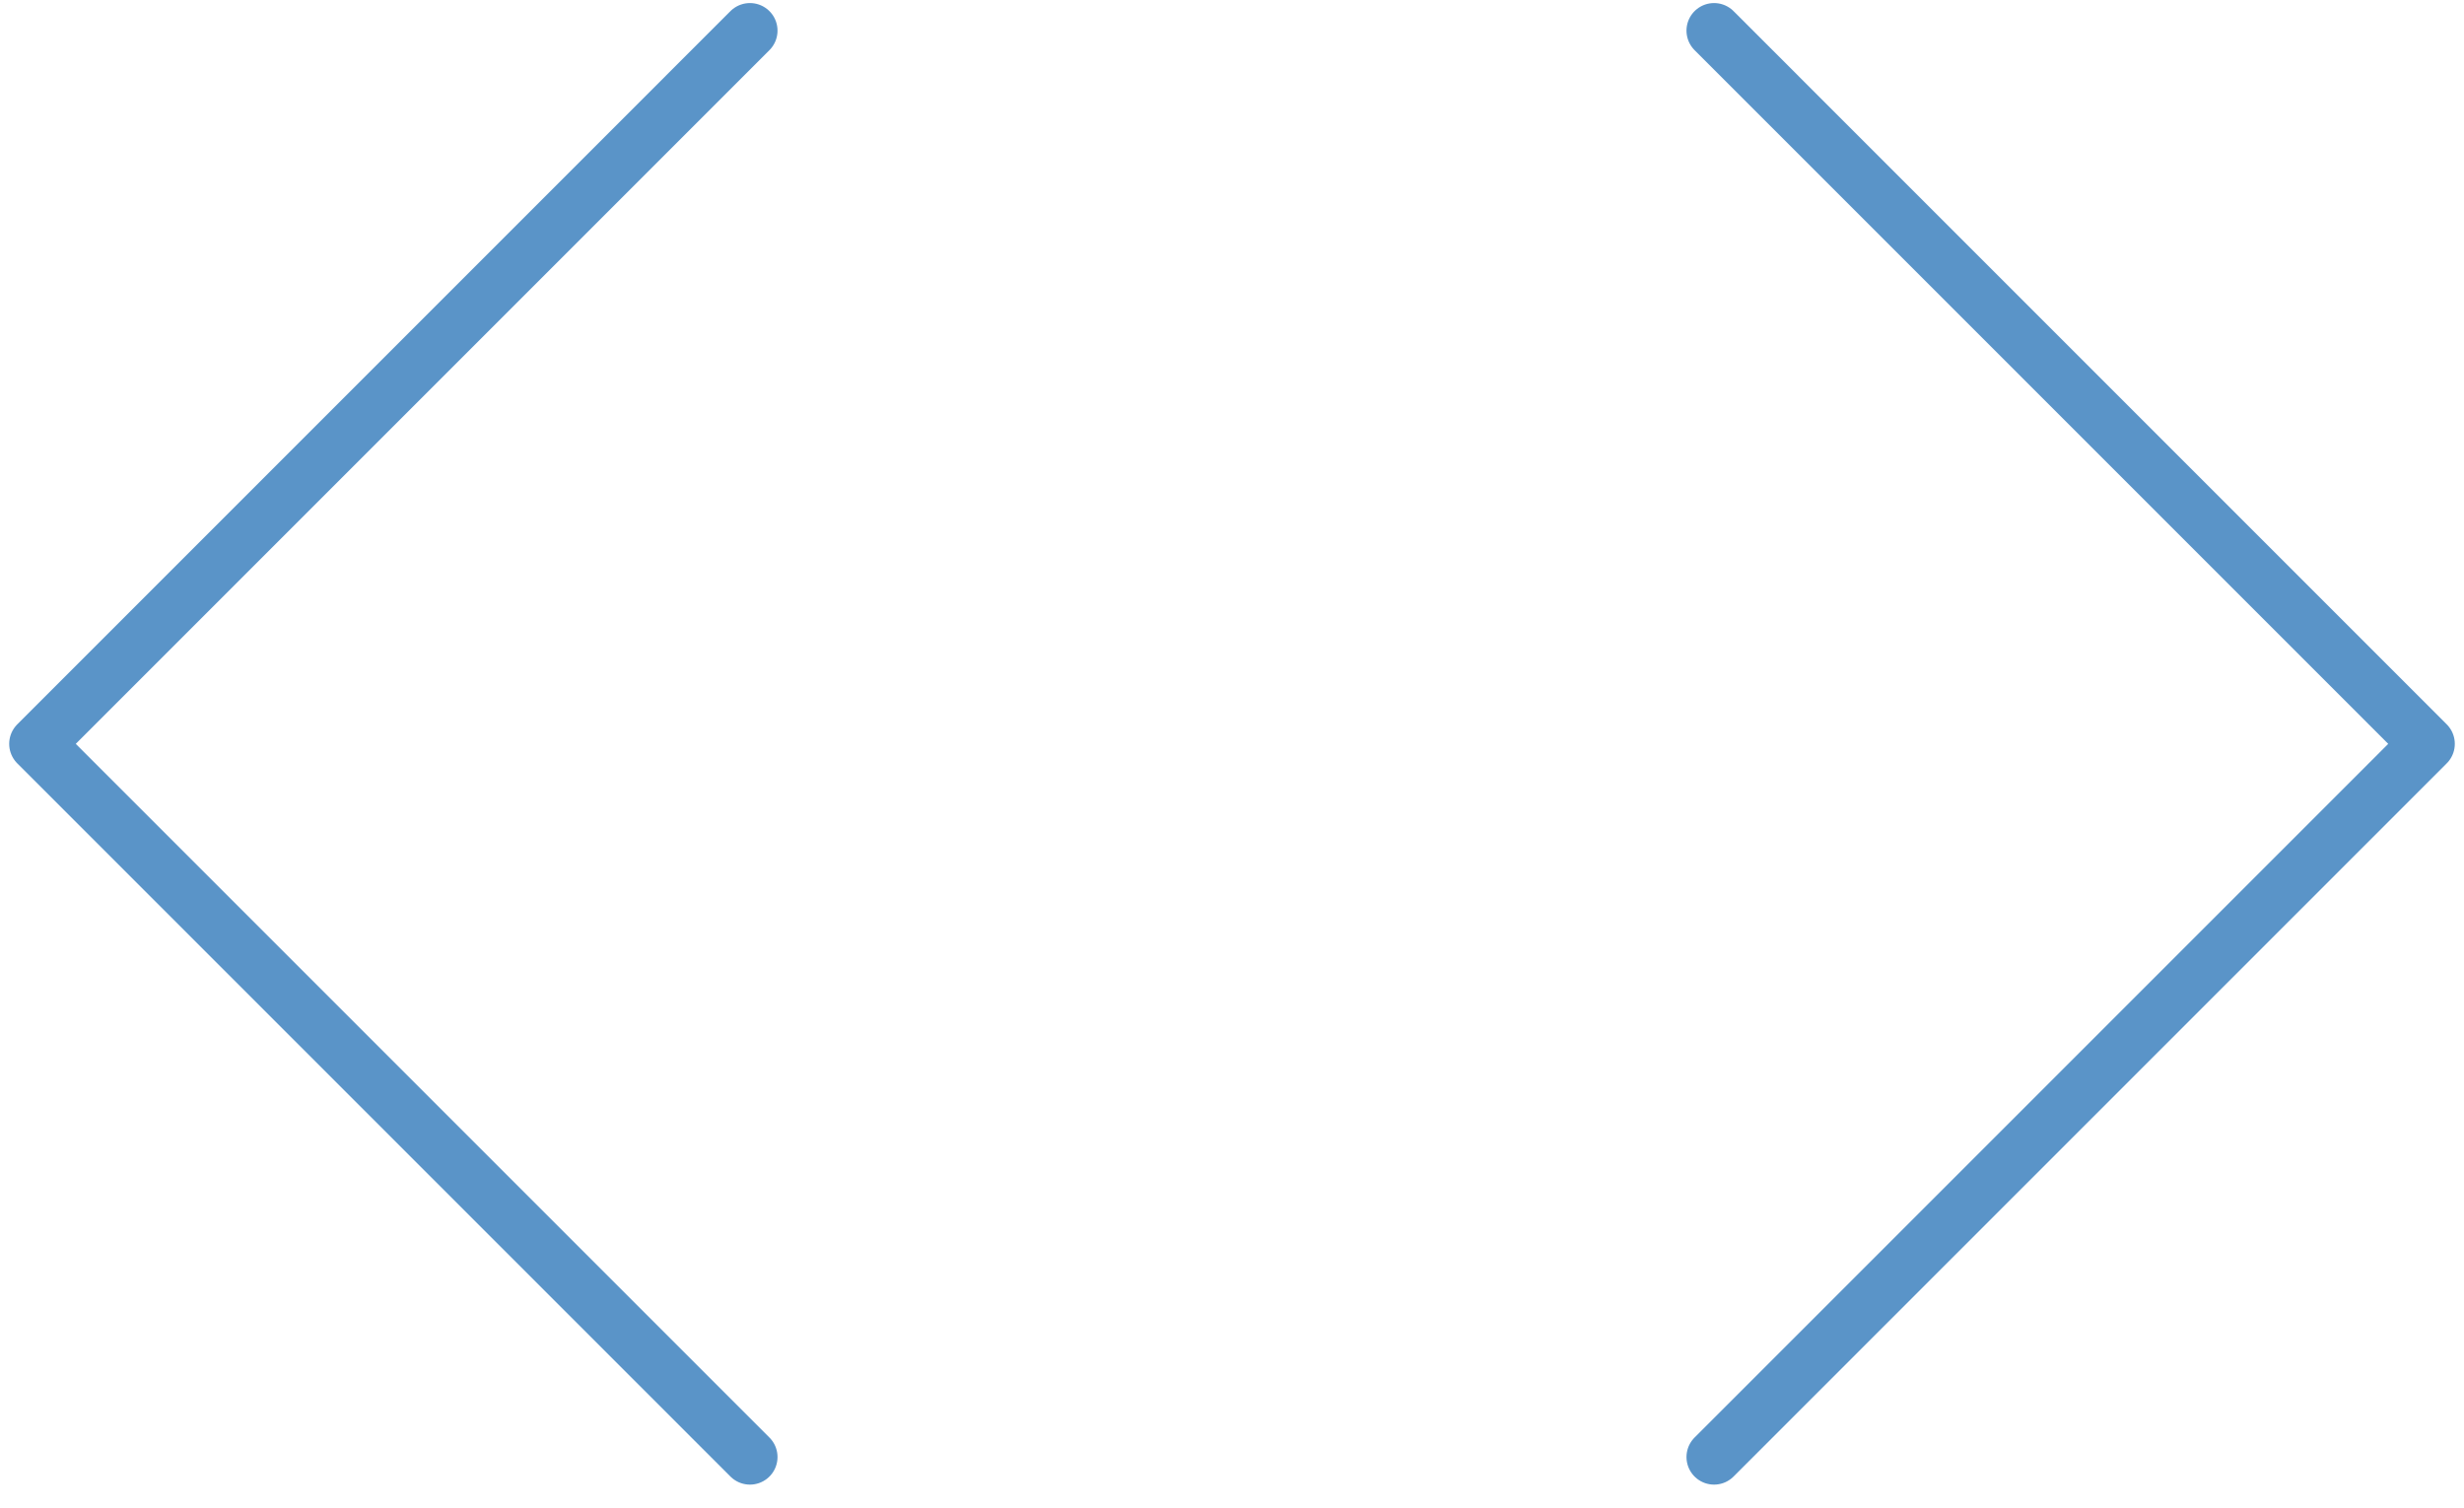 <svg width="67" height="41" viewBox="0 0 67 41" fill="none" xmlns="http://www.w3.org/2000/svg">
<path d="M46.608 39.618L66 20.226L46.608 0.833" stroke="#5A94C8" stroke-width="1.5" stroke-linecap="round" stroke-linejoin="round"/>
<path d="M20.392 0.833L1 20.226L20.392 39.618" stroke="#5A94C8" stroke-width="1.5" stroke-linecap="round" stroke-linejoin="round"/>
</svg>
